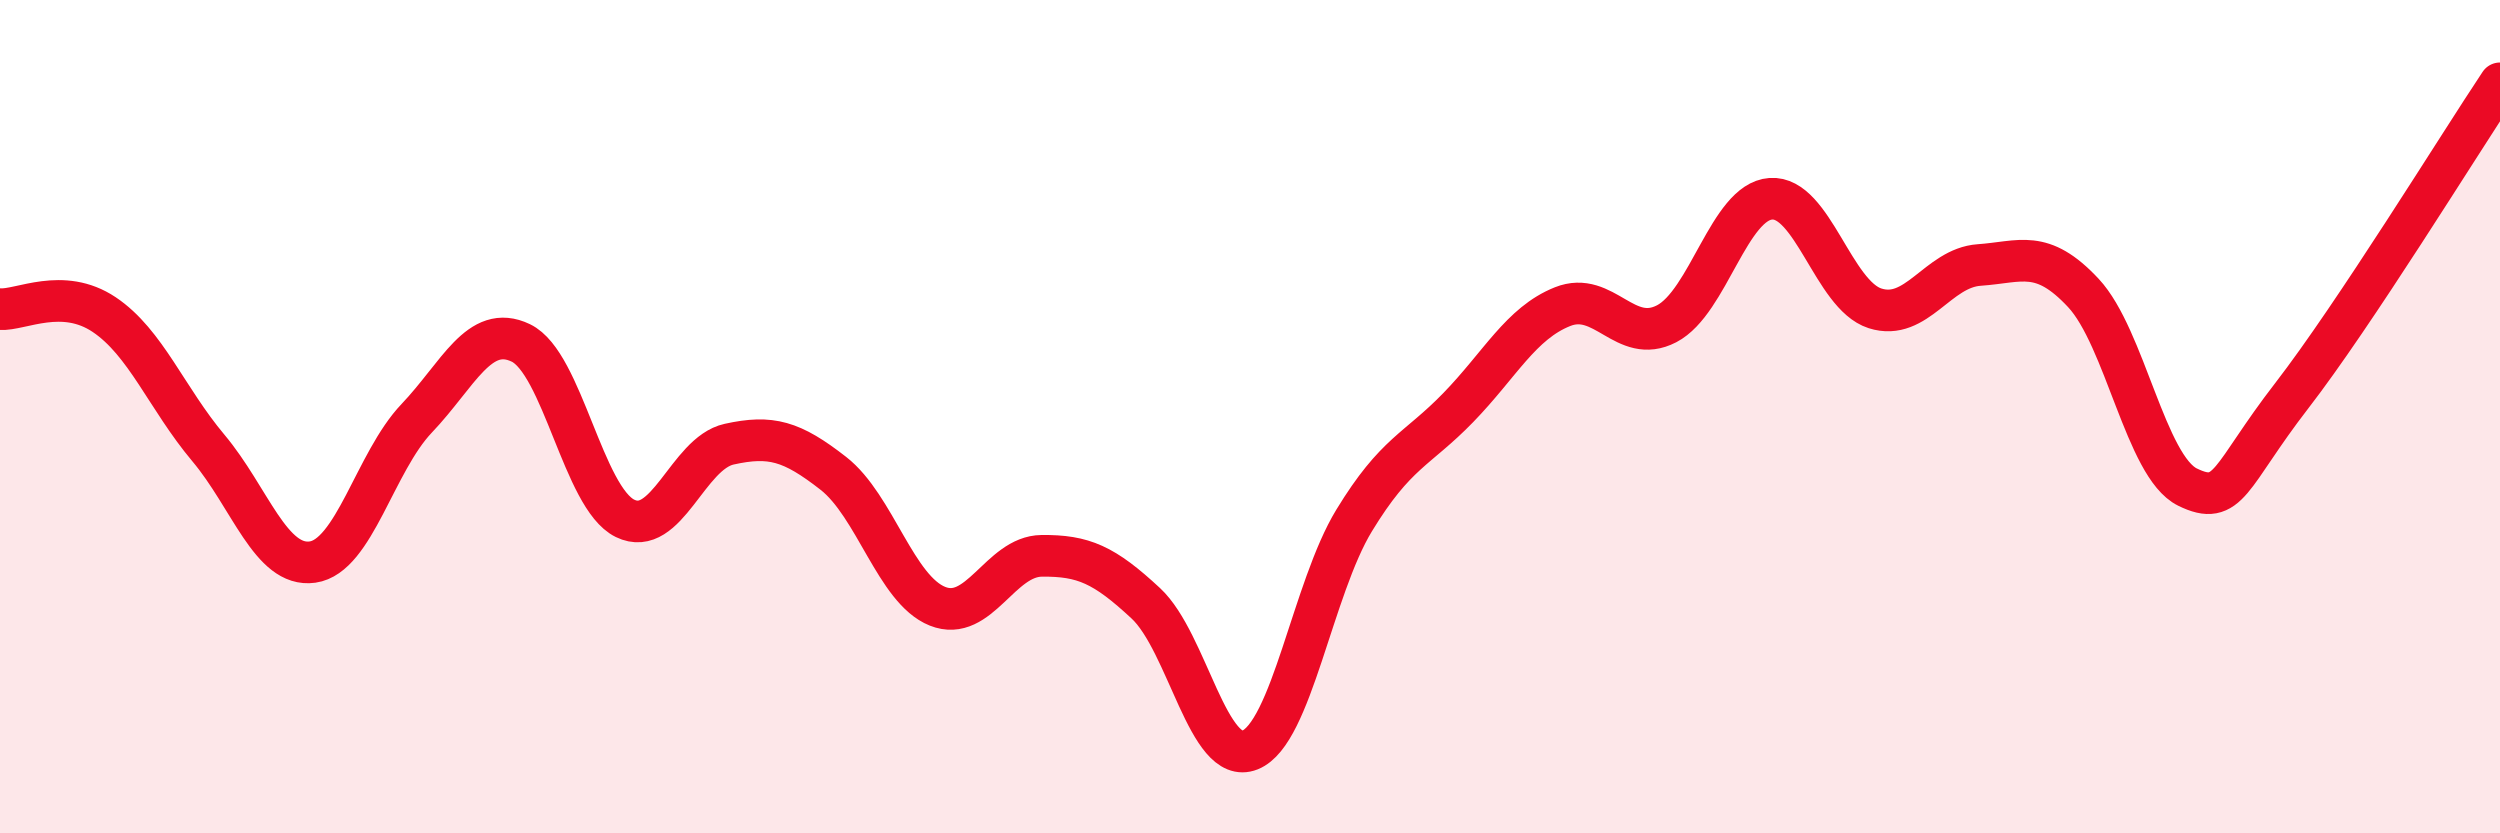 
    <svg width="60" height="20" viewBox="0 0 60 20" xmlns="http://www.w3.org/2000/svg">
      <path
        d="M 0,7.42 C 0.5,7.45 1.5,6.88 2.5,7.55 C 3.5,8.22 4,9.56 5,10.75 C 6,11.94 6.5,13.63 7.5,13.49 C 8.5,13.35 9,11.09 10,10.04 C 11,8.99 11.5,7.75 12.5,8.23 C 13.5,8.71 14,11.95 15,12.44 C 16,12.93 16.5,10.88 17.5,10.66 C 18.5,10.44 19,10.58 20,11.36 C 21,12.14 21.5,14.15 22.5,14.55 C 23.5,14.95 24,13.35 25,13.34 C 26,13.33 26.5,13.55 27.5,14.48 C 28.5,15.41 29,18.4 30,18 C 31,17.6 31.5,14.13 32.5,12.49 C 33.5,10.85 34,10.81 35,9.78 C 36,8.75 36.5,7.76 37.5,7.36 C 38.5,6.96 39,8.29 40,7.77 C 41,7.25 41.5,4.84 42.5,4.77 C 43.5,4.7 44,7.08 45,7.4 C 46,7.72 46.5,6.43 47.5,6.36 C 48.5,6.29 49,5.96 50,7.03 C 51,8.1 51.5,11.2 52.5,11.69 C 53.5,12.18 53.5,11.44 55,9.5 C 56.5,7.56 59,3.5 60,2L60 20L0 20Z"
        fill="#EB0A25"
        opacity="0.1"
        stroke-linecap="round"
        stroke-linejoin="round"
      />
      <path
        d="M 0,7.42 C 0.5,7.45 1.5,6.88 2.5,7.55 C 3.5,8.22 4,9.56 5,10.75 C 6,11.94 6.5,13.63 7.5,13.49 C 8.5,13.35 9,11.09 10,10.04 C 11,8.99 11.5,7.75 12.5,8.23 C 13.5,8.71 14,11.95 15,12.44 C 16,12.93 16.5,10.88 17.5,10.66 C 18.5,10.44 19,10.58 20,11.36 C 21,12.14 21.5,14.15 22.5,14.55 C 23.5,14.95 24,13.35 25,13.34 C 26,13.33 26.5,13.55 27.5,14.48 C 28.5,15.41 29,18.4 30,18 C 31,17.6 31.5,14.13 32.5,12.49 C 33.5,10.85 34,10.81 35,9.78 C 36,8.75 36.5,7.76 37.5,7.36 C 38.5,6.96 39,8.29 40,7.77 C 41,7.25 41.5,4.84 42.5,4.77 C 43.5,4.7 44,7.08 45,7.4 C 46,7.72 46.5,6.43 47.5,6.36 C 48.5,6.29 49,5.96 50,7.03 C 51,8.1 51.5,11.2 52.5,11.69 C 53.5,12.18 53.5,11.44 55,9.5 C 56.5,7.56 59,3.5 60,2"
        stroke="#EB0A25"
        stroke-width="1"
        fill="none"
        stroke-linecap="round"
        stroke-linejoin="round"
      />
    </svg>
  